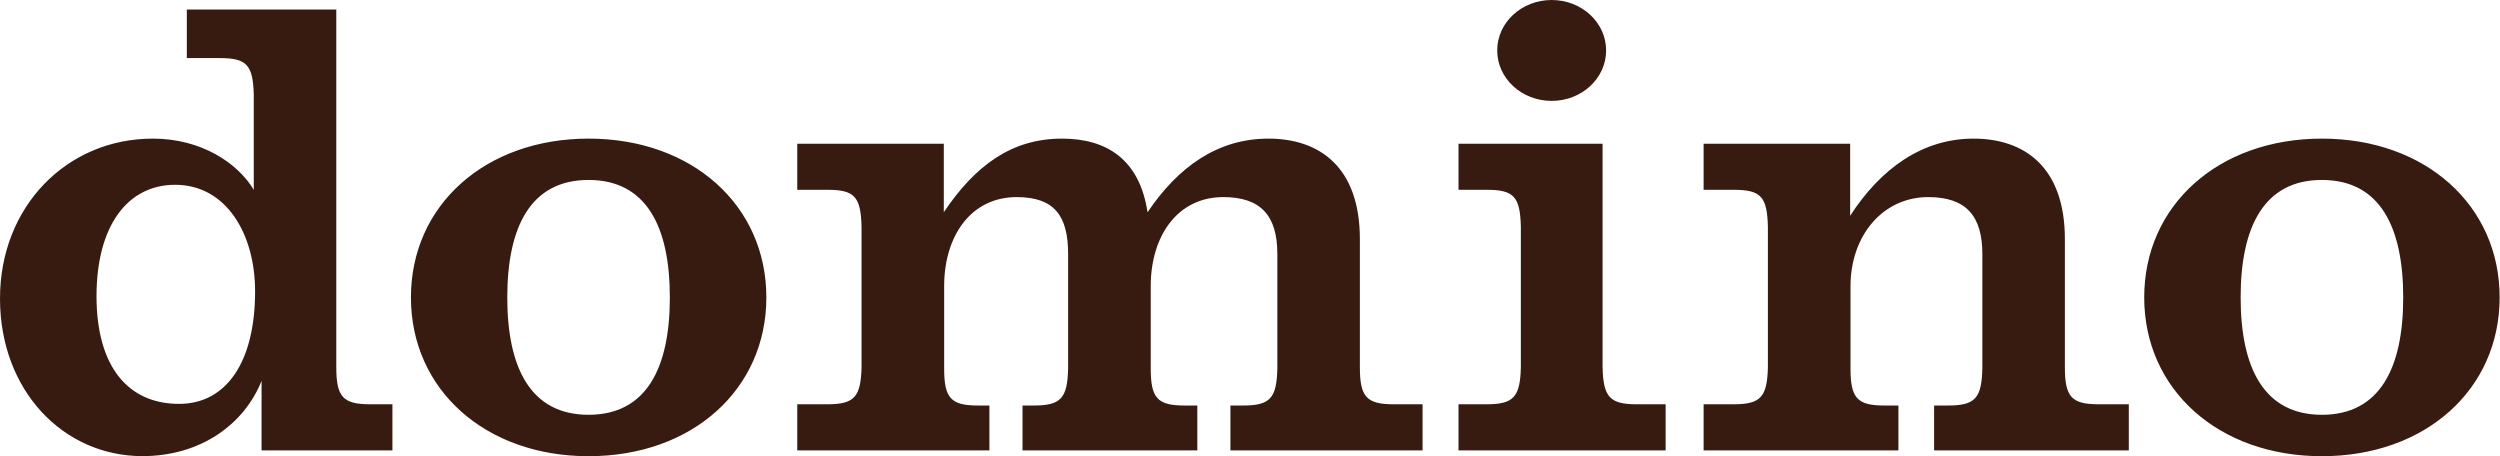 <svg xmlns="http://www.w3.org/2000/svg" fill="none" viewBox="0 0 1096 200" height="200" width="1096">
<path fill="#371B10" d="M111.835 127.724C111.835 158.576 99.336 177.059 78.49 177.059C56.131 177.059 42.312 160.698 42.312 129.845C42.312 98.993 55.937 81.014 76.782 81.014C99.142 81.014 111.835 102.481 111.835 127.724ZM114.669 197.447H172.042V177.238H162.299C150.382 177.238 147.432 174.038 147.432 160.985V4.171H81.906V25.459H96.23C108.148 25.459 110.943 28.371 111.253 41.712V83.207C104.149 71.377 88.156 60.77 67.039 60.77C29.23 60.77 0 90.579 0 130.888C0 171.198 27.716 199.964 62.459 199.964C88.117 199.964 107.177 185.832 114.669 166.954V197.447ZM293.66 130.385C293.66 161.273 283.451 181.841 258.025 181.841C232.599 181.841 222.39 161.237 222.39 130.385C222.39 99.533 232.599 78.892 258.025 78.892C283.451 78.892 293.66 99.497 293.66 130.385ZM335.972 130.385C335.972 90.04 303.481 60.77 258.064 60.77C212.646 60.77 180.155 90.04 180.155 130.385C180.155 170.73 212.646 200 258.064 200C303.481 200 335.972 170.73 335.972 130.385ZM539.418 197.447H623.654V177.238H611.038C599.121 177.238 596.17 174.038 596.17 160.985V104.819C596.17 73.319 578.547 60.77 556.11 60.77C533.673 60.77 516.399 73.283 503.084 93.06C499.552 69.795 485.112 60.77 465.547 60.77C443.46 60.77 427.505 72.6 413.764 93.024V62.999H349.519V83.207H362.679C374.596 83.207 377.391 86.12 377.701 99.46V160.985C377.391 174.038 374.557 177.238 362.679 177.238H349.519V197.447H433.755V177.778H428.786C416.869 177.778 413.919 174.577 413.919 161.525V125.459C413.919 103.416 425.681 86.408 445.711 86.408C462.286 86.408 468.264 94.642 468.264 111.363V161.525C467.954 174.577 465.12 177.778 453.242 177.778H448.273V197.447H524.9V177.778H519.349C507.432 177.778 504.482 174.577 504.482 161.525V125.459C504.482 103.416 516.244 86.408 536.274 86.408C552.849 86.408 559.992 94.642 559.992 111.363V161.525C559.681 174.577 556.848 177.778 544.969 177.778H539.418V197.447ZM704.124 22.114C704.124 9.889 693.449 0 680.251 0C667.053 0 656.378 9.889 656.378 22.114C656.378 34.34 667.053 44.229 680.251 44.229C693.449 44.229 704.124 34.34 704.124 22.114ZM639.414 197.447H730.21V177.238H717.594C705.677 177.238 702.882 174.038 702.571 160.985V62.999H639.414V83.207H651.719C663.637 83.207 666.432 86.12 666.742 99.46V160.985C666.432 174.038 663.598 177.238 651.719 177.238H639.414V197.447ZM847.868 197.447H933.268V177.238H920.109C908.191 177.238 905.241 174.038 905.241 160.985V104.819C905.241 73.319 887.618 60.77 865.181 60.77C842.744 60.77 824.422 73.966 811.107 94.606V62.999H746.863V83.207H760.022C771.939 83.207 774.734 86.12 775.045 99.46V160.985C774.734 174.038 771.901 177.238 760.022 177.238H746.863V197.447H832.263V177.778H826.13C814.213 177.778 811.262 174.577 811.262 161.525V125.459C811.262 103.416 825.314 86.408 845.345 86.408C861.92 86.408 869.063 94.642 869.063 111.363V161.525C868.752 174.577 865.918 177.778 854.04 177.778H847.907V197.447H847.868ZM1053.57 130.385C1053.57 161.273 1043.36 181.841 1017.93 181.841C992.505 181.841 982.295 161.237 982.295 130.385C982.295 99.533 992.505 78.892 1017.93 78.892C1043.36 78.892 1053.57 99.497 1053.57 130.385ZM1095.84 130.385C1095.84 90.04 1063.35 60.77 1017.93 60.77C972.513 60.77 940.022 90.04 940.022 130.385C940.022 170.73 972.513 200 1017.93 200C1063.35 200 1095.84 170.73 1095.84 130.385Z"></path>
</svg>
